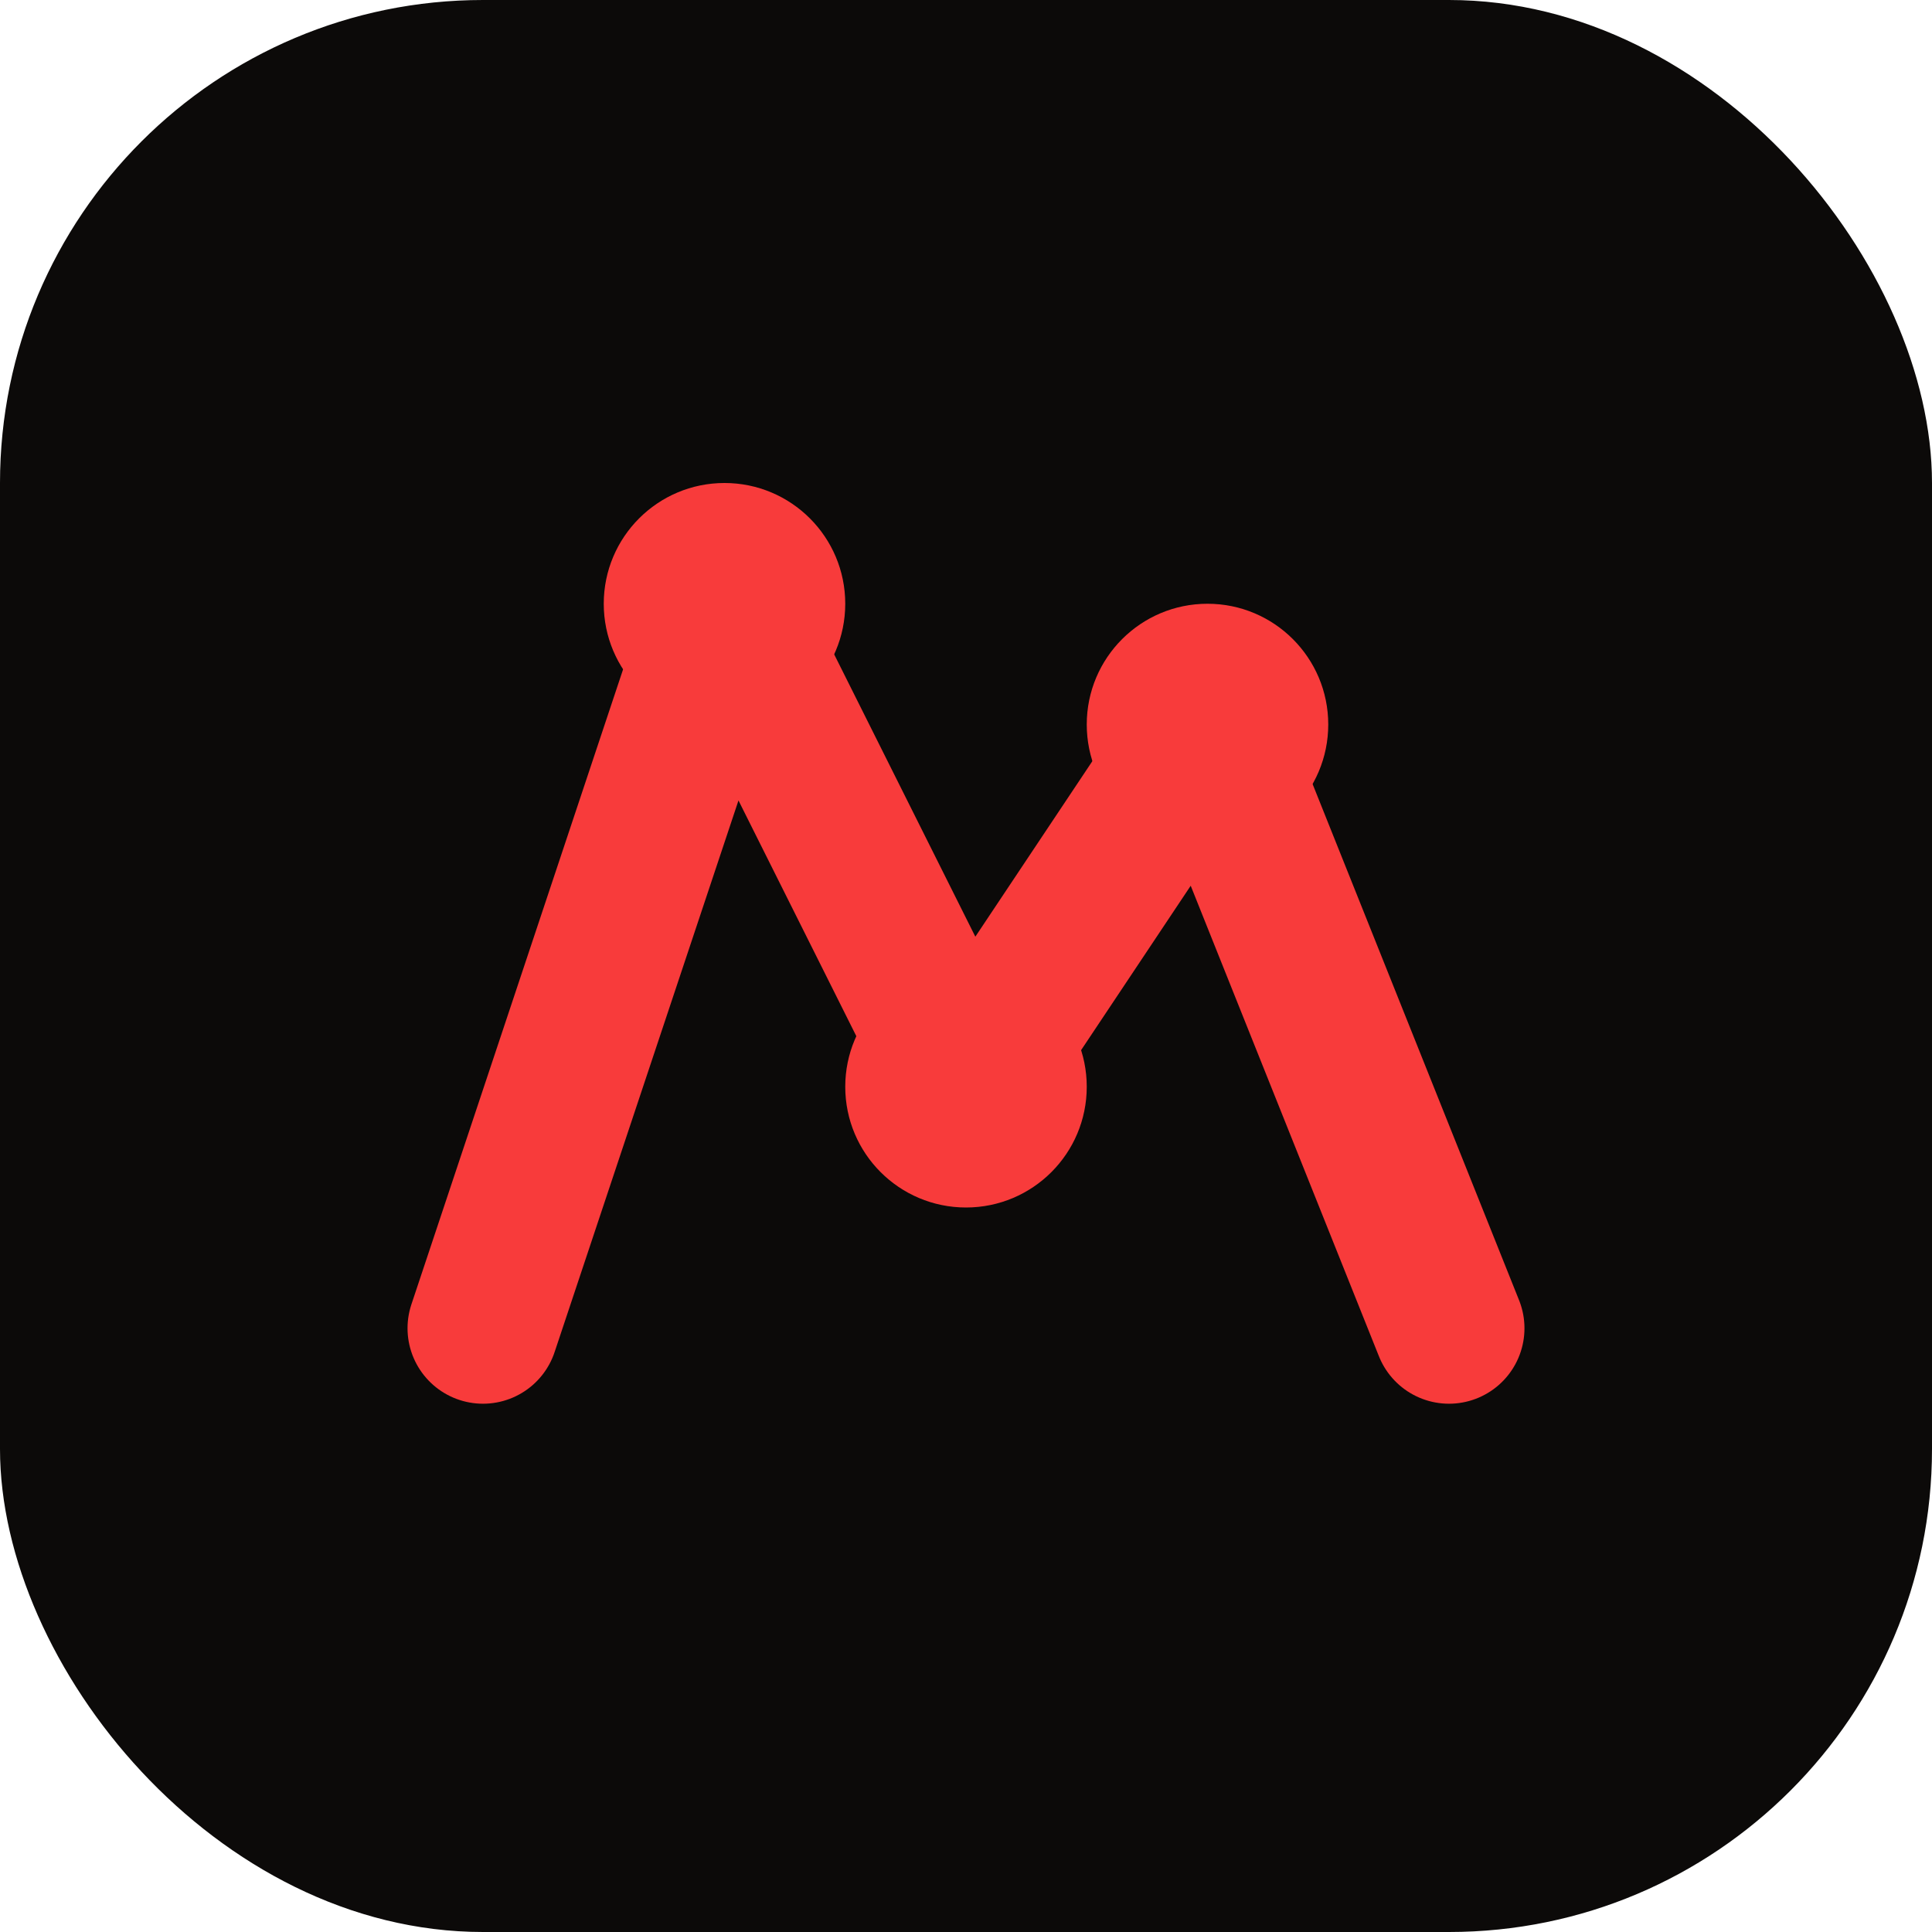 <svg width="32" height="32" viewBox="0 0 32 32" fill="none" xmlns="http://www.w3.org/2000/svg">
  <rect width="32" height="32" rx="8" fill="#0c0a09"/>
  <path d="M8 22L12 10L16 18L20 12L24 22" stroke="#f83b3b" stroke-width="2.5" stroke-linecap="round" stroke-linejoin="round"/>
  <circle cx="12" cy="10" r="2" fill="#f83b3b"/>
  <circle cx="16" cy="18" r="2" fill="#f83b3b"/>
  <circle cx="20" cy="12" r="2" fill="#f83b3b"/>
</svg>

